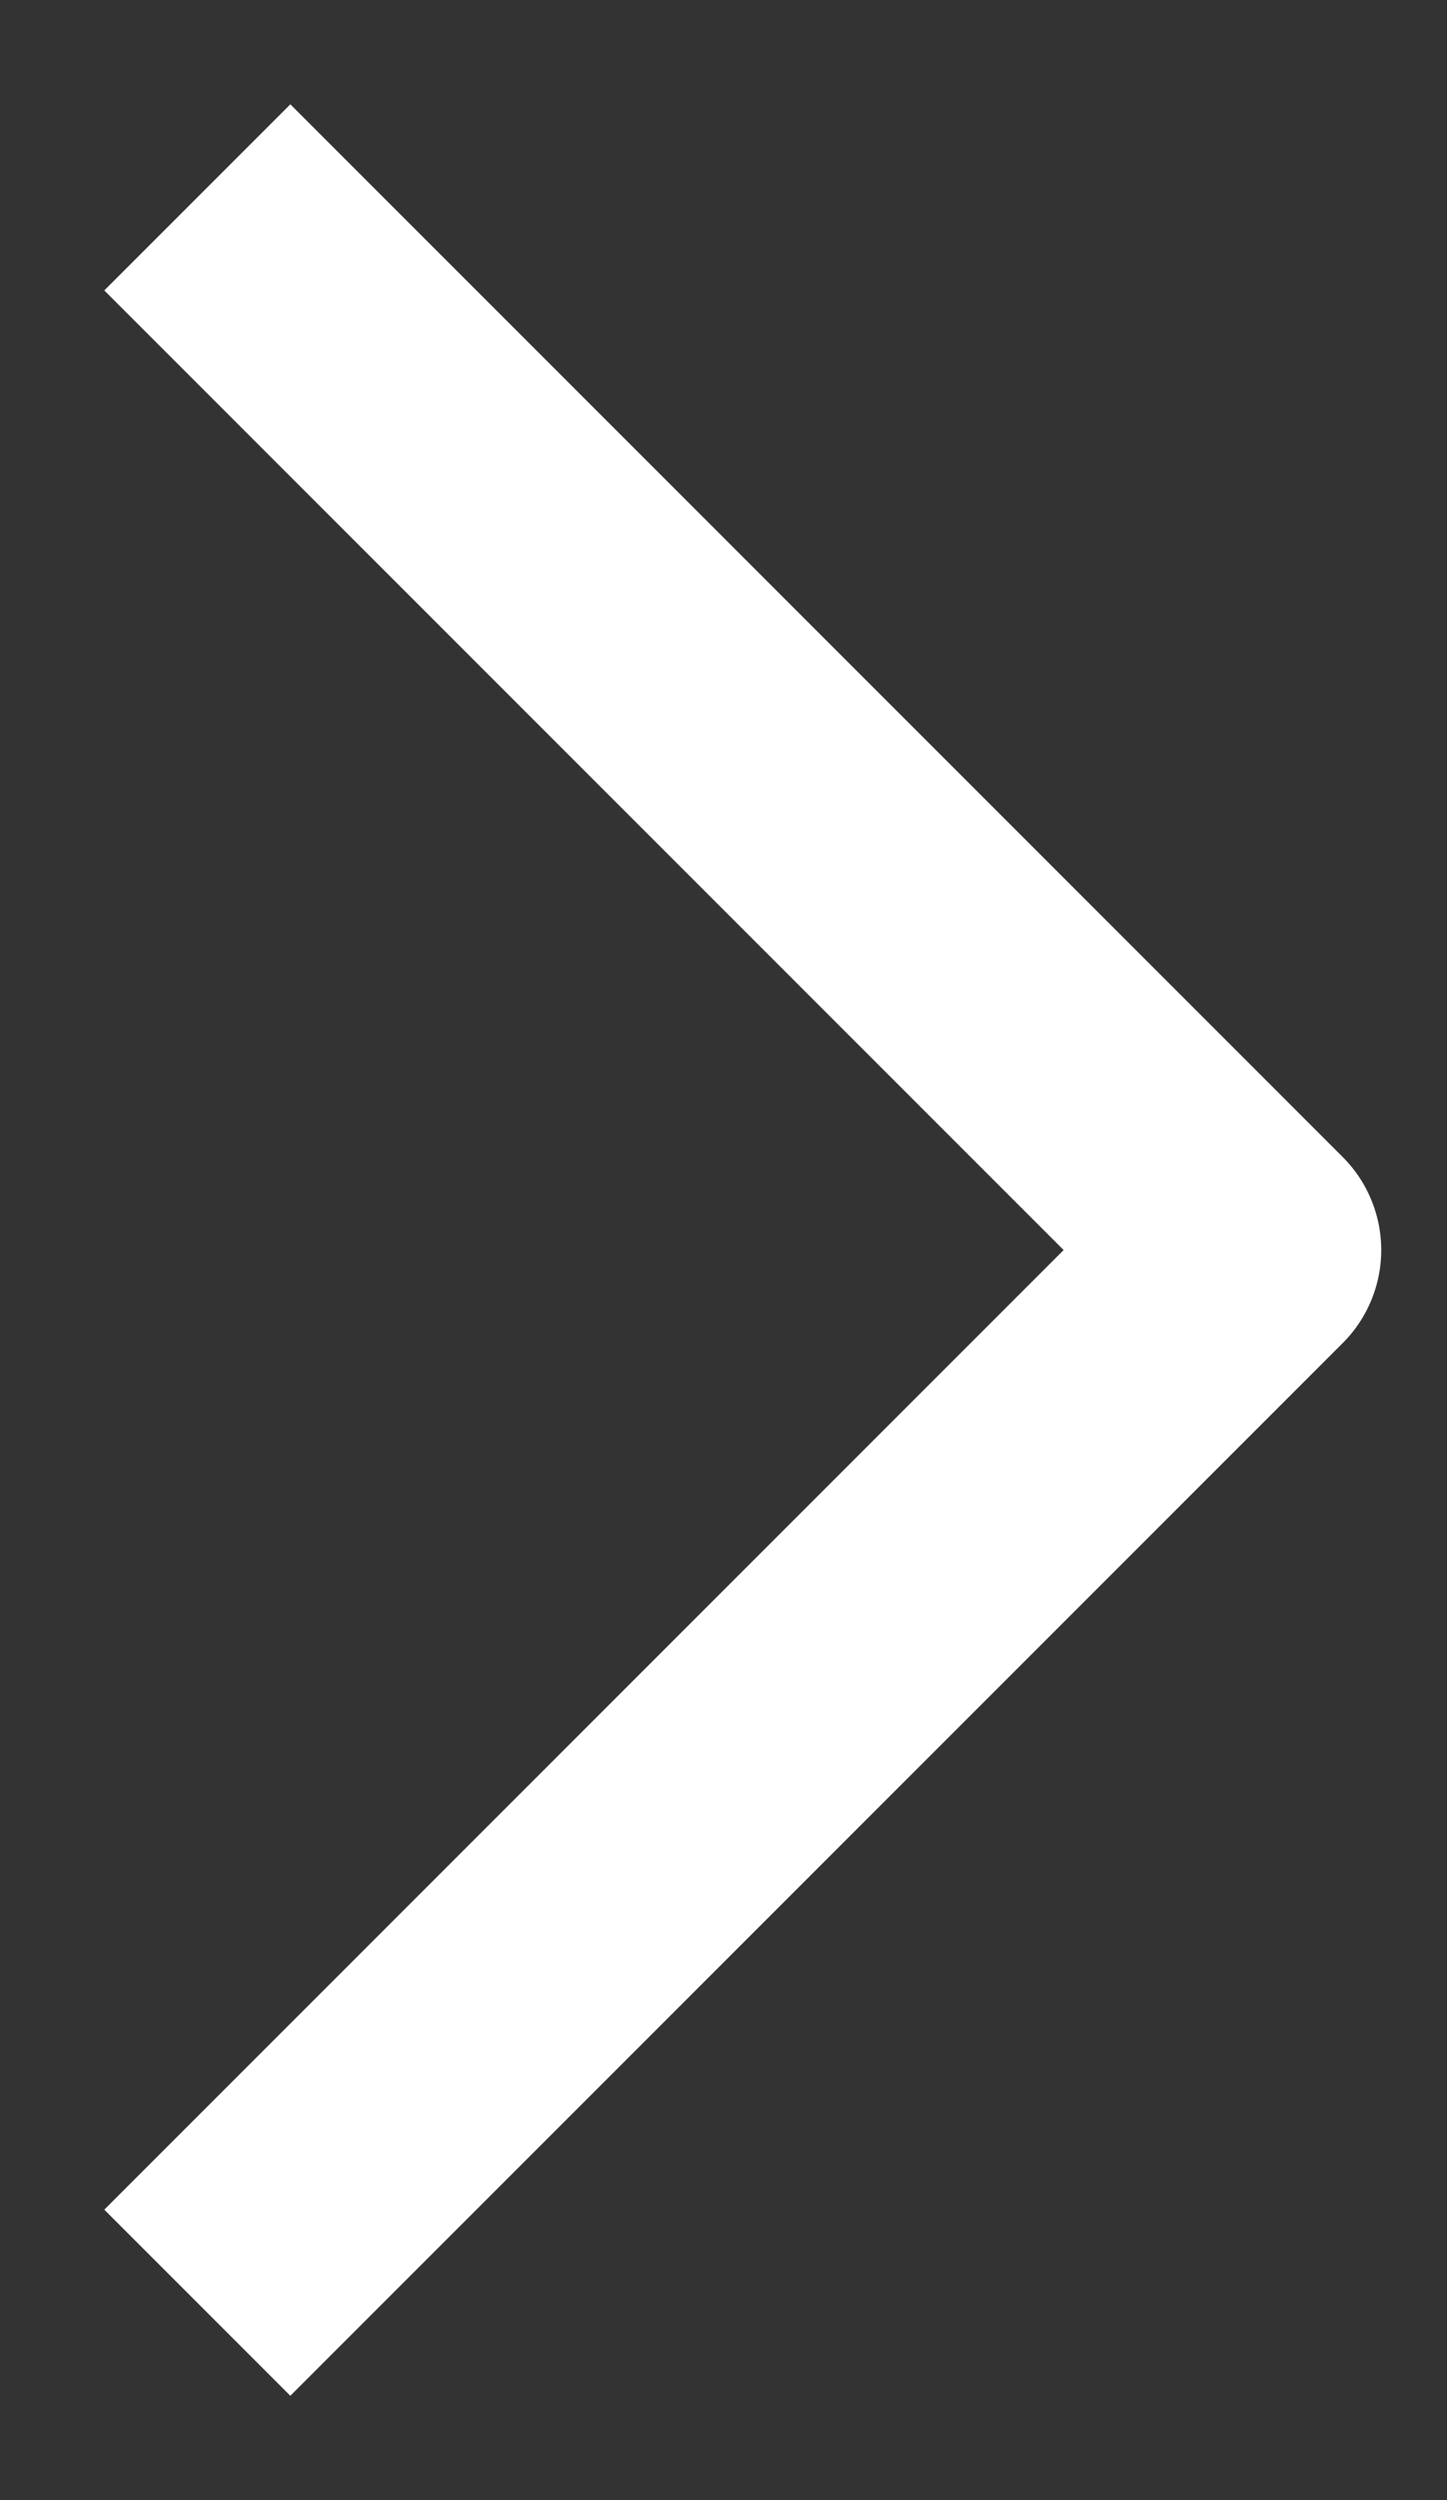 <svg width="11" height="19" viewBox="0 0 11 19" fill="none" xmlns="http://www.w3.org/2000/svg">
<rect x="0" y="0" width="11" height="19" fill="#333333" stroke="none"/>
<path d="M1.5 17.5L9.5 9.5L1.5 1.5" stroke="white" stroke-width="2" stroke-linejoin="round"/>
</svg>
